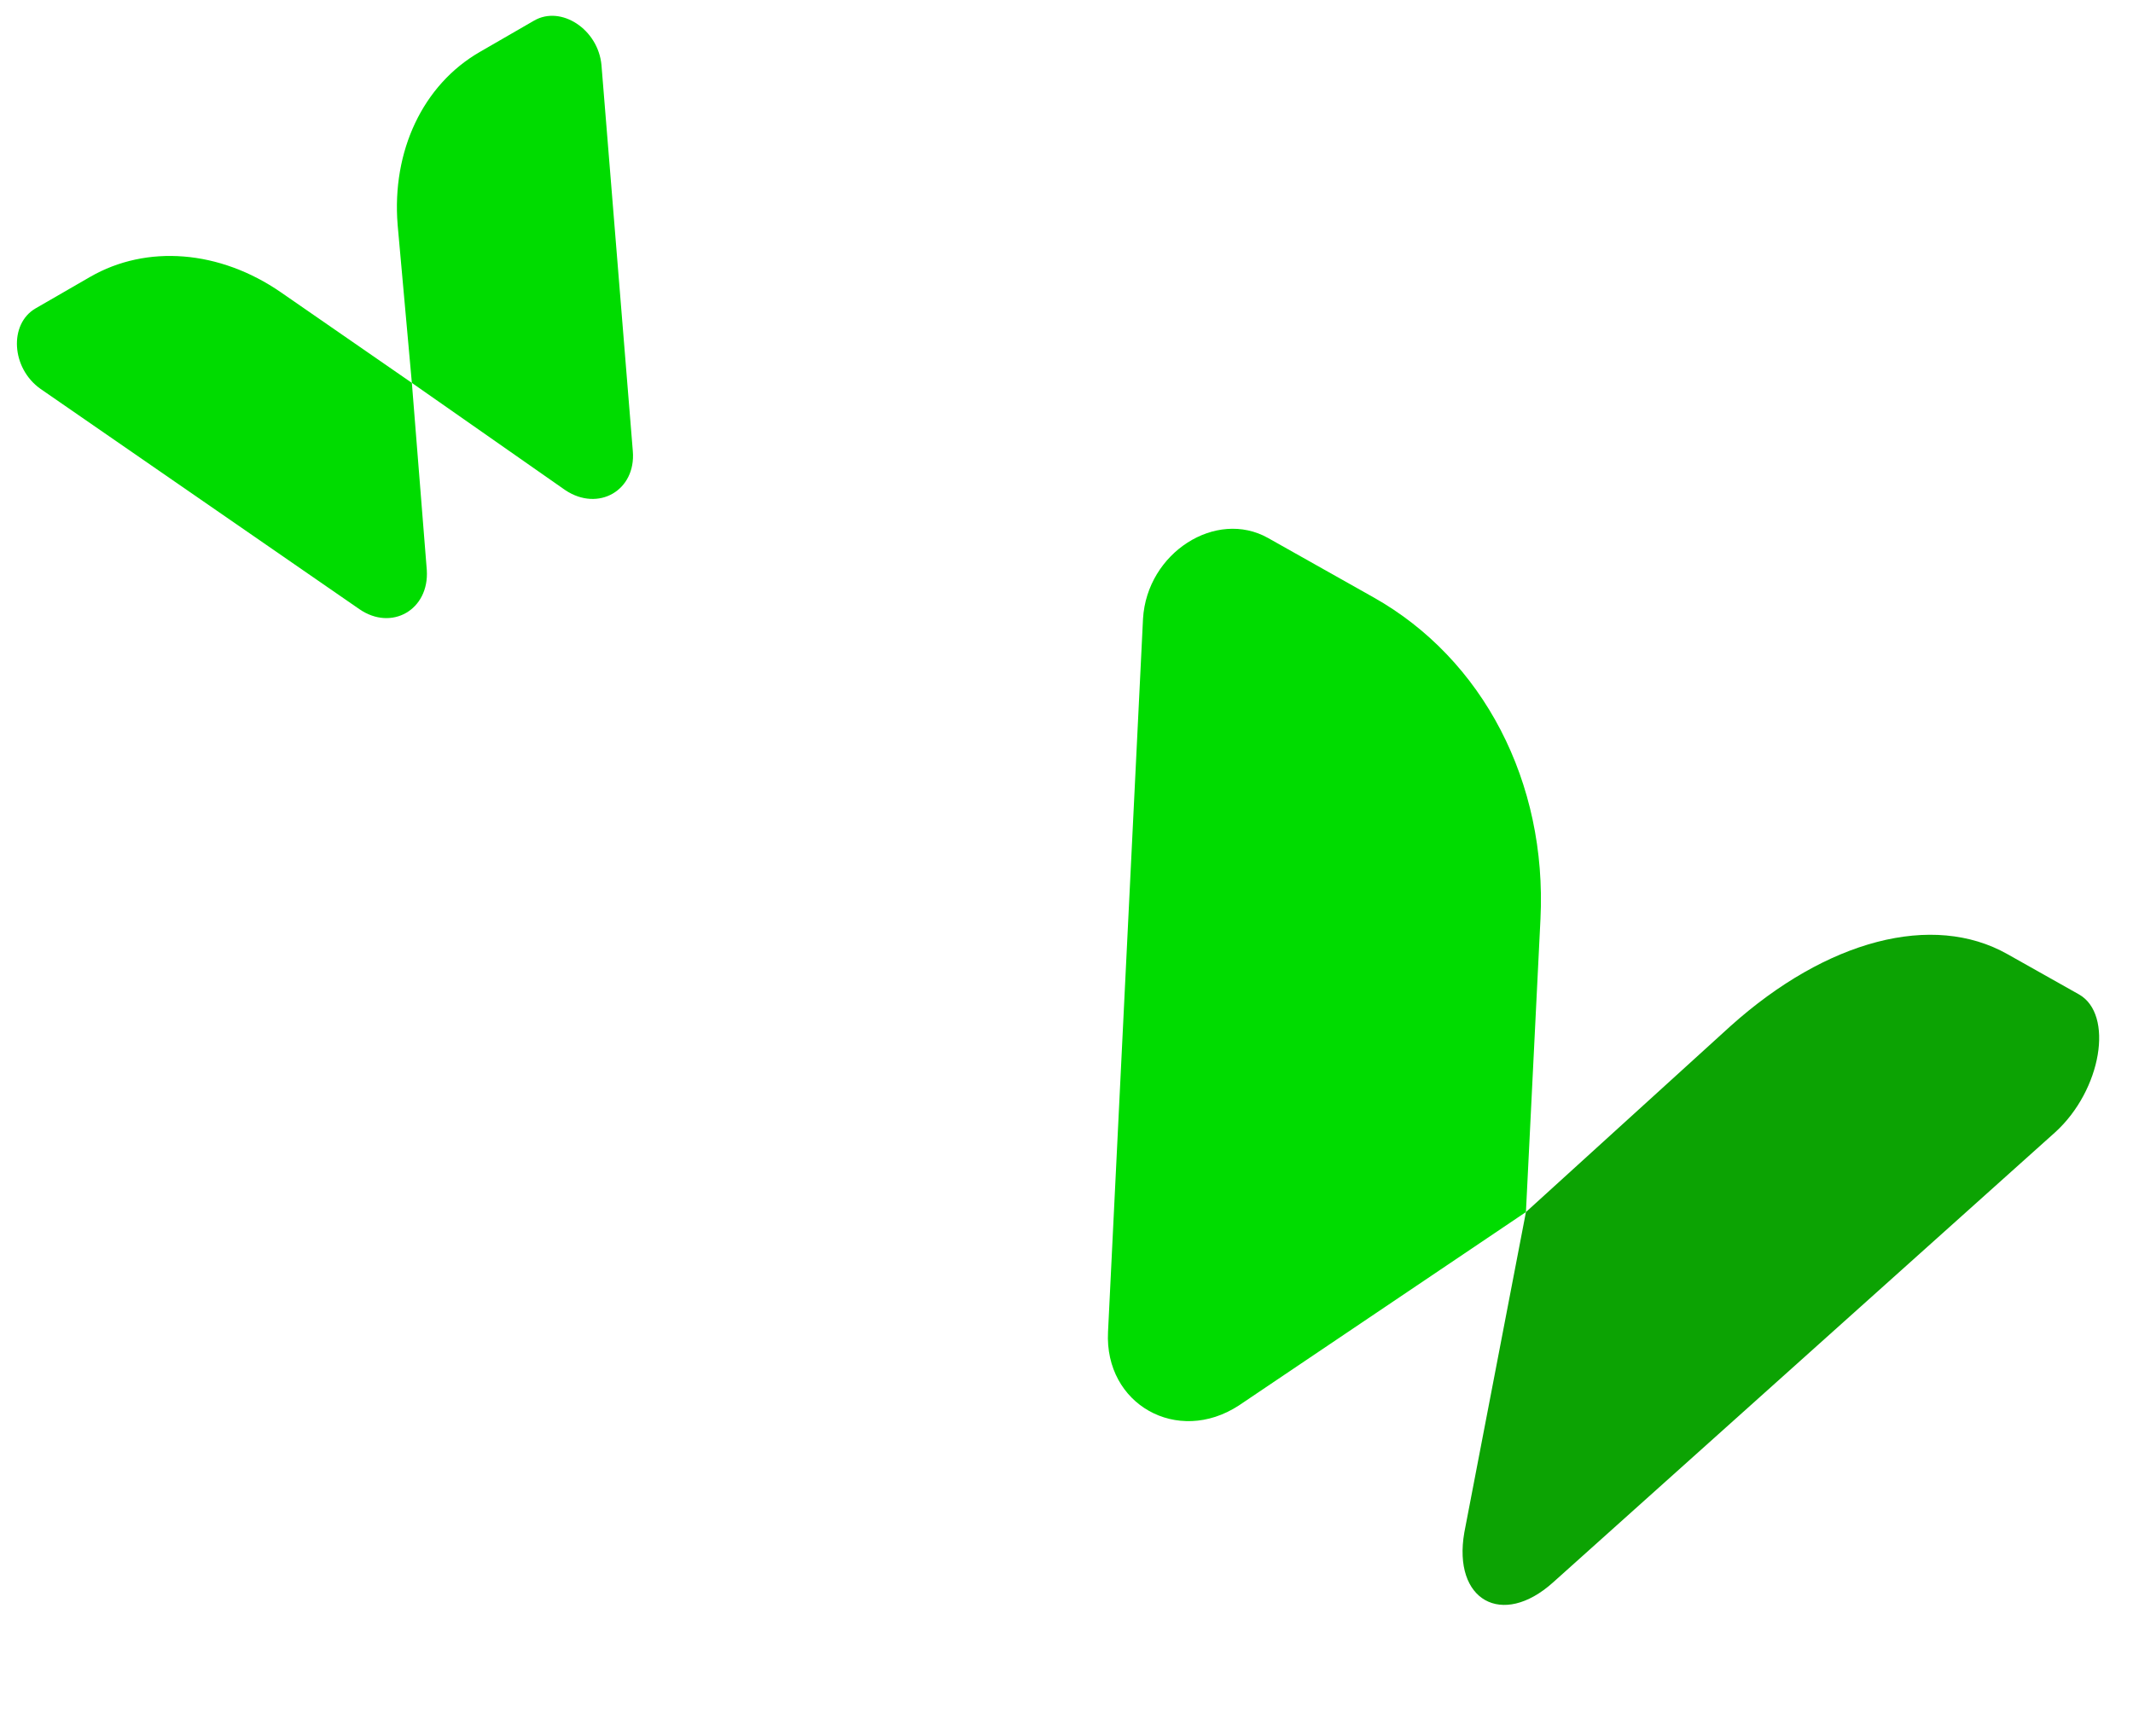 <?xml version="1.0" encoding="UTF-8"?> <svg xmlns="http://www.w3.org/2000/svg" width="242" height="197" viewBox="0 0 242 197" fill="none"><path fill-rule="evenodd" clip-rule="evenodd" d="M173.125 137.534L166.135 173.892C164.795 181.594 170.42 184.761 176.204 179.559L233.182 128.472C238.443 123.681 239.863 115.084 235.858 112.83L227.736 108.258C219.298 103.508 207.286 106.613 196.342 116.427L173.125 137.534Z" fill="#0CA303"></path><path fill-rule="evenodd" clip-rule="evenodd" d="M173.125 137.534L140.547 159.488C133.58 164.023 125.291 159.357 125.711 151.137L129.681 70.211C130.126 62.71 137.968 57.727 143.87 61.049L155.836 67.785C168.27 74.784 175.537 88.741 174.774 104.286L173.125 137.534Z" fill="#00DC00"></path><path fill-rule="evenodd" clip-rule="evenodd" d="M46.728 43.447L64.137 55.62C67.887 58.119 72.167 55.648 71.797 51.197L68.24 7.384C67.87 3.322 63.65 0.575 60.603 2.334L54.424 5.902C48.005 9.608 44.431 17.113 45.115 25.529L46.728 43.447Z" fill="#00DC00"></path><path fill-rule="evenodd" clip-rule="evenodd" d="M46.728 43.447L48.423 64.692C48.713 69.189 44.433 71.66 40.763 69.115L4.598 44.127C1.266 41.776 0.997 36.748 4.044 34.989L10.222 31.422C16.642 27.715 24.928 28.373 31.875 33.173L46.728 43.447Z" fill="#00DC00"></path></svg> 